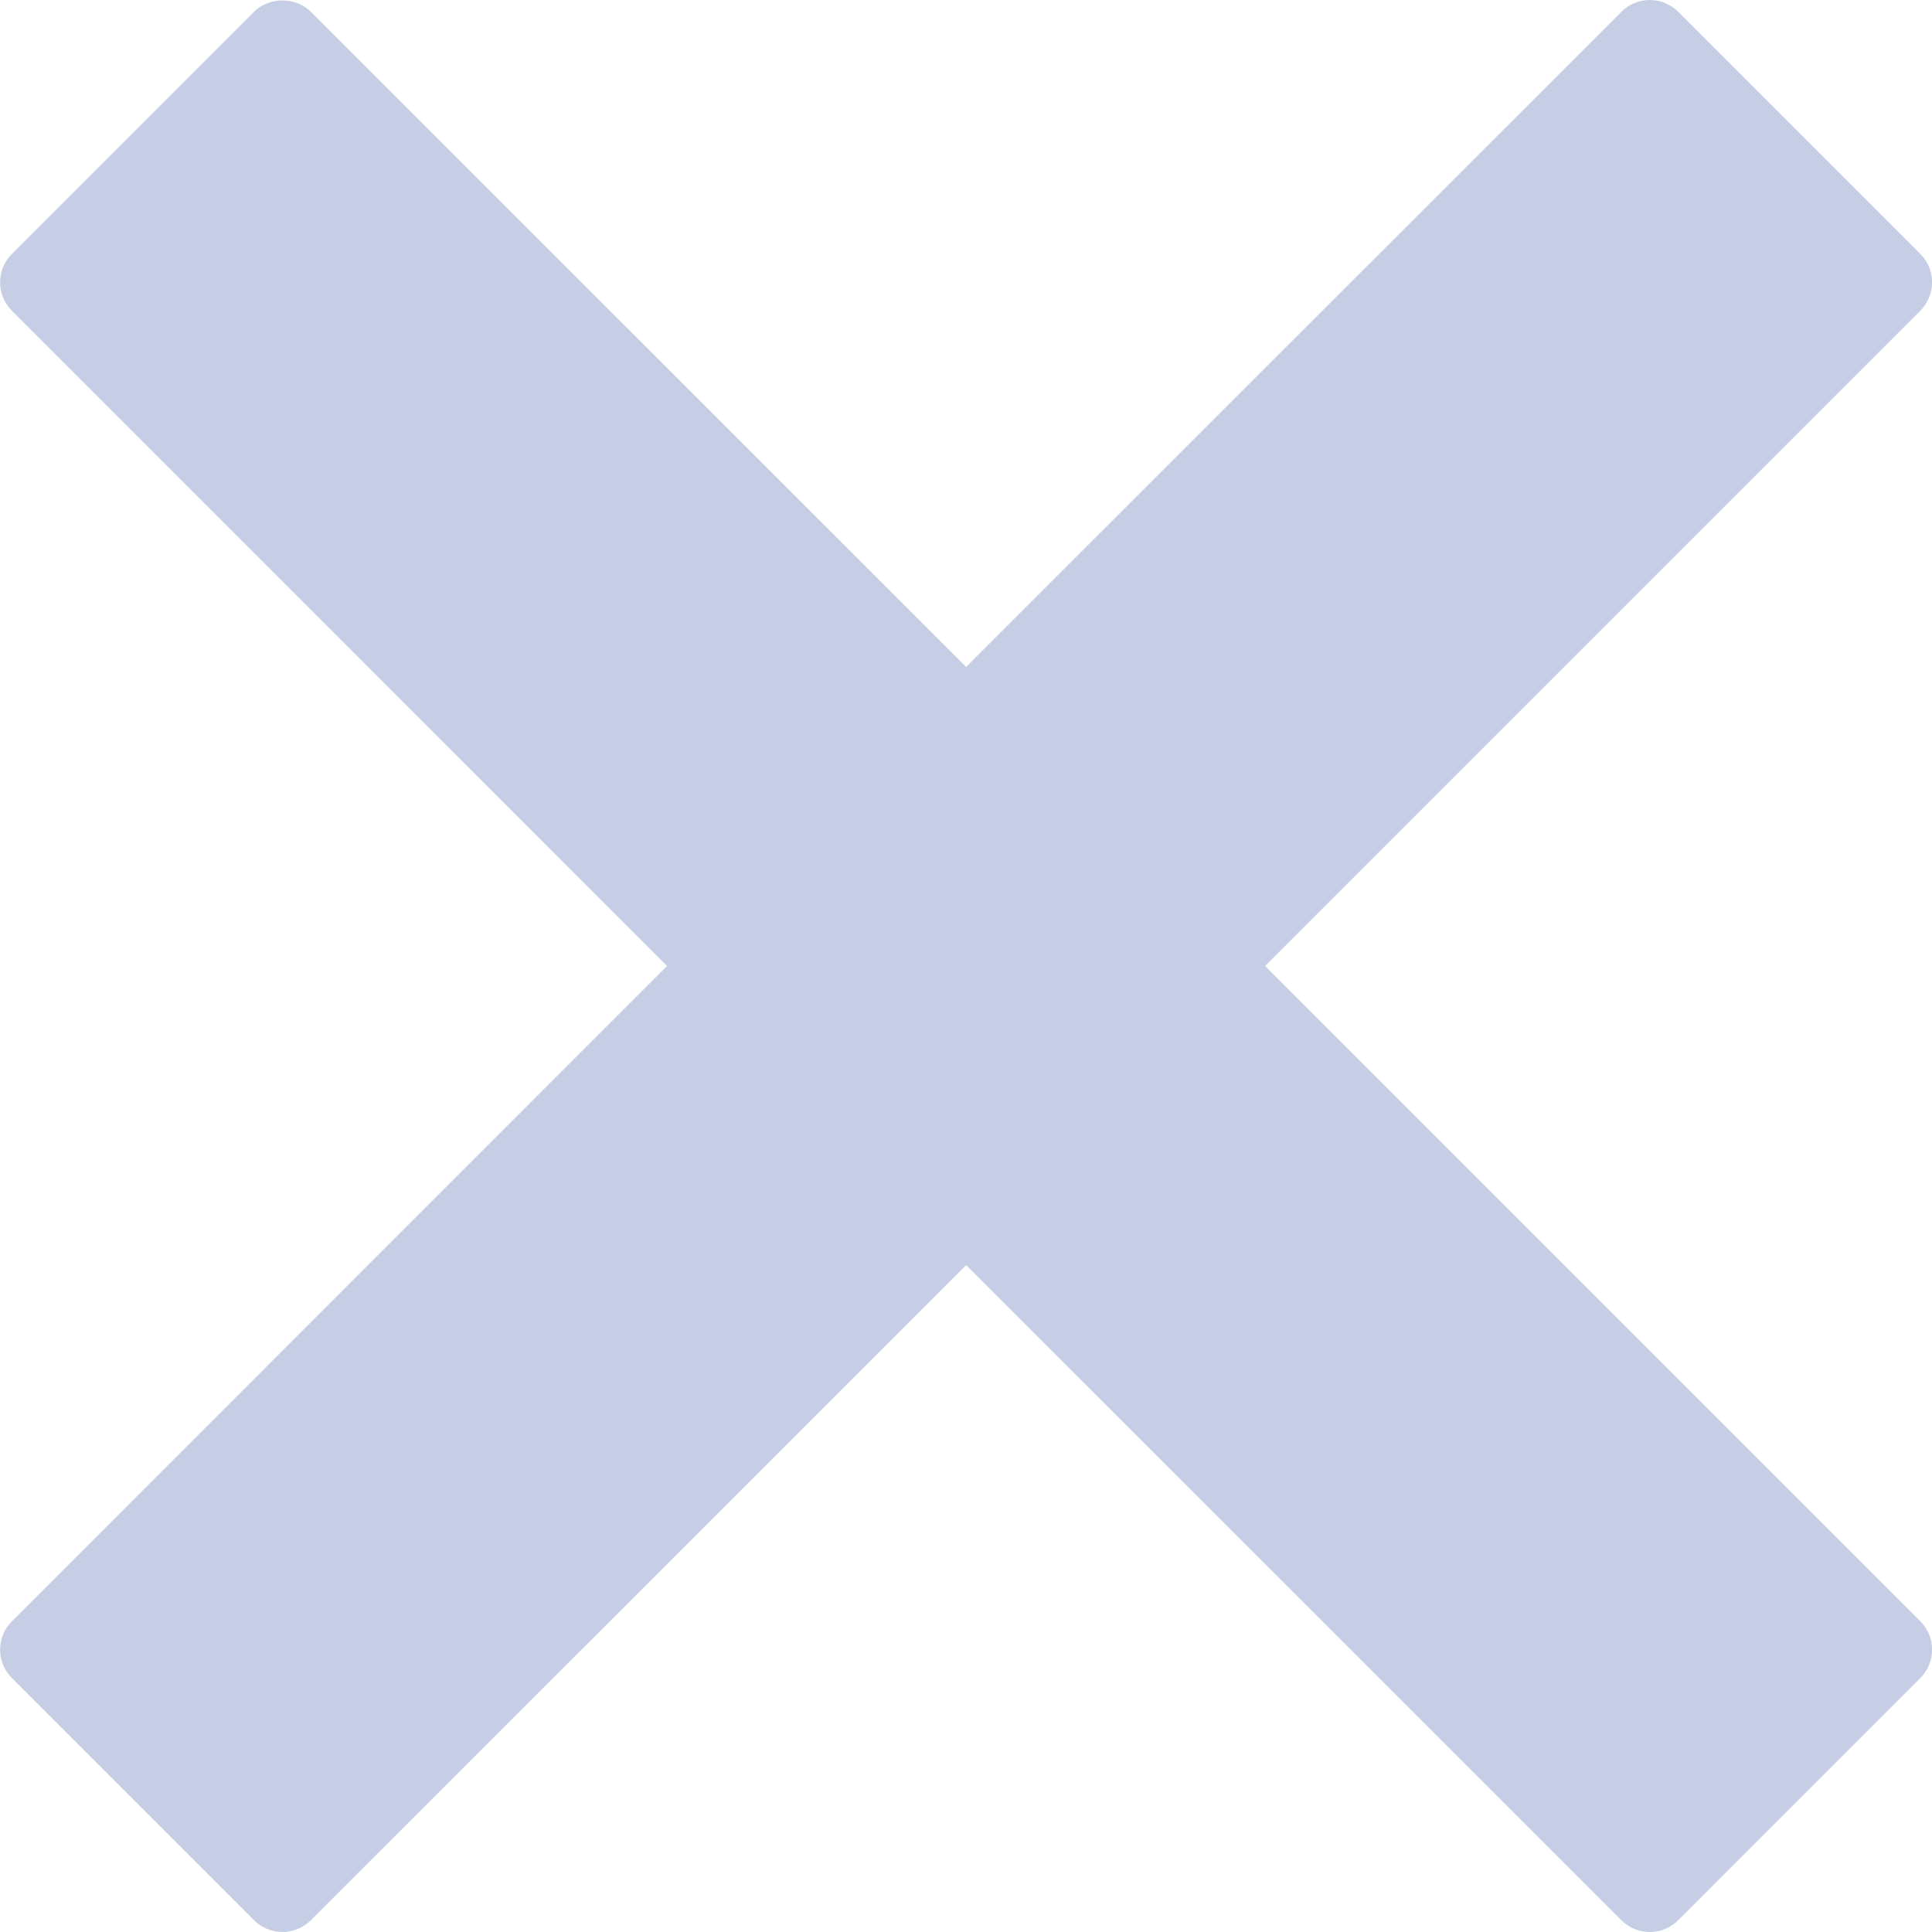 <svg width="15" height="15" viewBox="0 0 15 15" fill="none" xmlns="http://www.w3.org/2000/svg">
<g clip-path="url(#clip0)">
<path d="M9.822 7.5L14.909 2.413C15.031 2.291 15.031 2.093 14.909 1.971L13.03 0.092C12.971 0.033 12.892 0 12.809 0C12.726 0 12.646 0.033 12.588 0.092L7.501 5.178L2.414 0.092C2.297 -0.026 2.089 -0.026 1.972 0.092L0.093 1.971C-0.03 2.093 -0.03 2.291 0.093 2.413L5.179 7.5L0.093 12.587C-0.03 12.709 -0.03 12.907 0.093 13.029L1.972 14.908C2.031 14.967 2.11 15 2.193 15C2.276 15 2.355 14.967 2.414 14.908L7.501 9.822L12.588 14.908C12.646 14.967 12.726 15 12.809 15C12.892 15 12.971 14.967 13.03 14.908L14.909 13.029C15.031 12.907 15.031 12.709 14.909 12.587L9.822 7.5Z" fill="#C5CEE4"/>
</g>
<defs>
<clipPath id="clip0">
<rect width="15" height="15" fill="white"/>
</clipPath>
</defs>
</svg>
